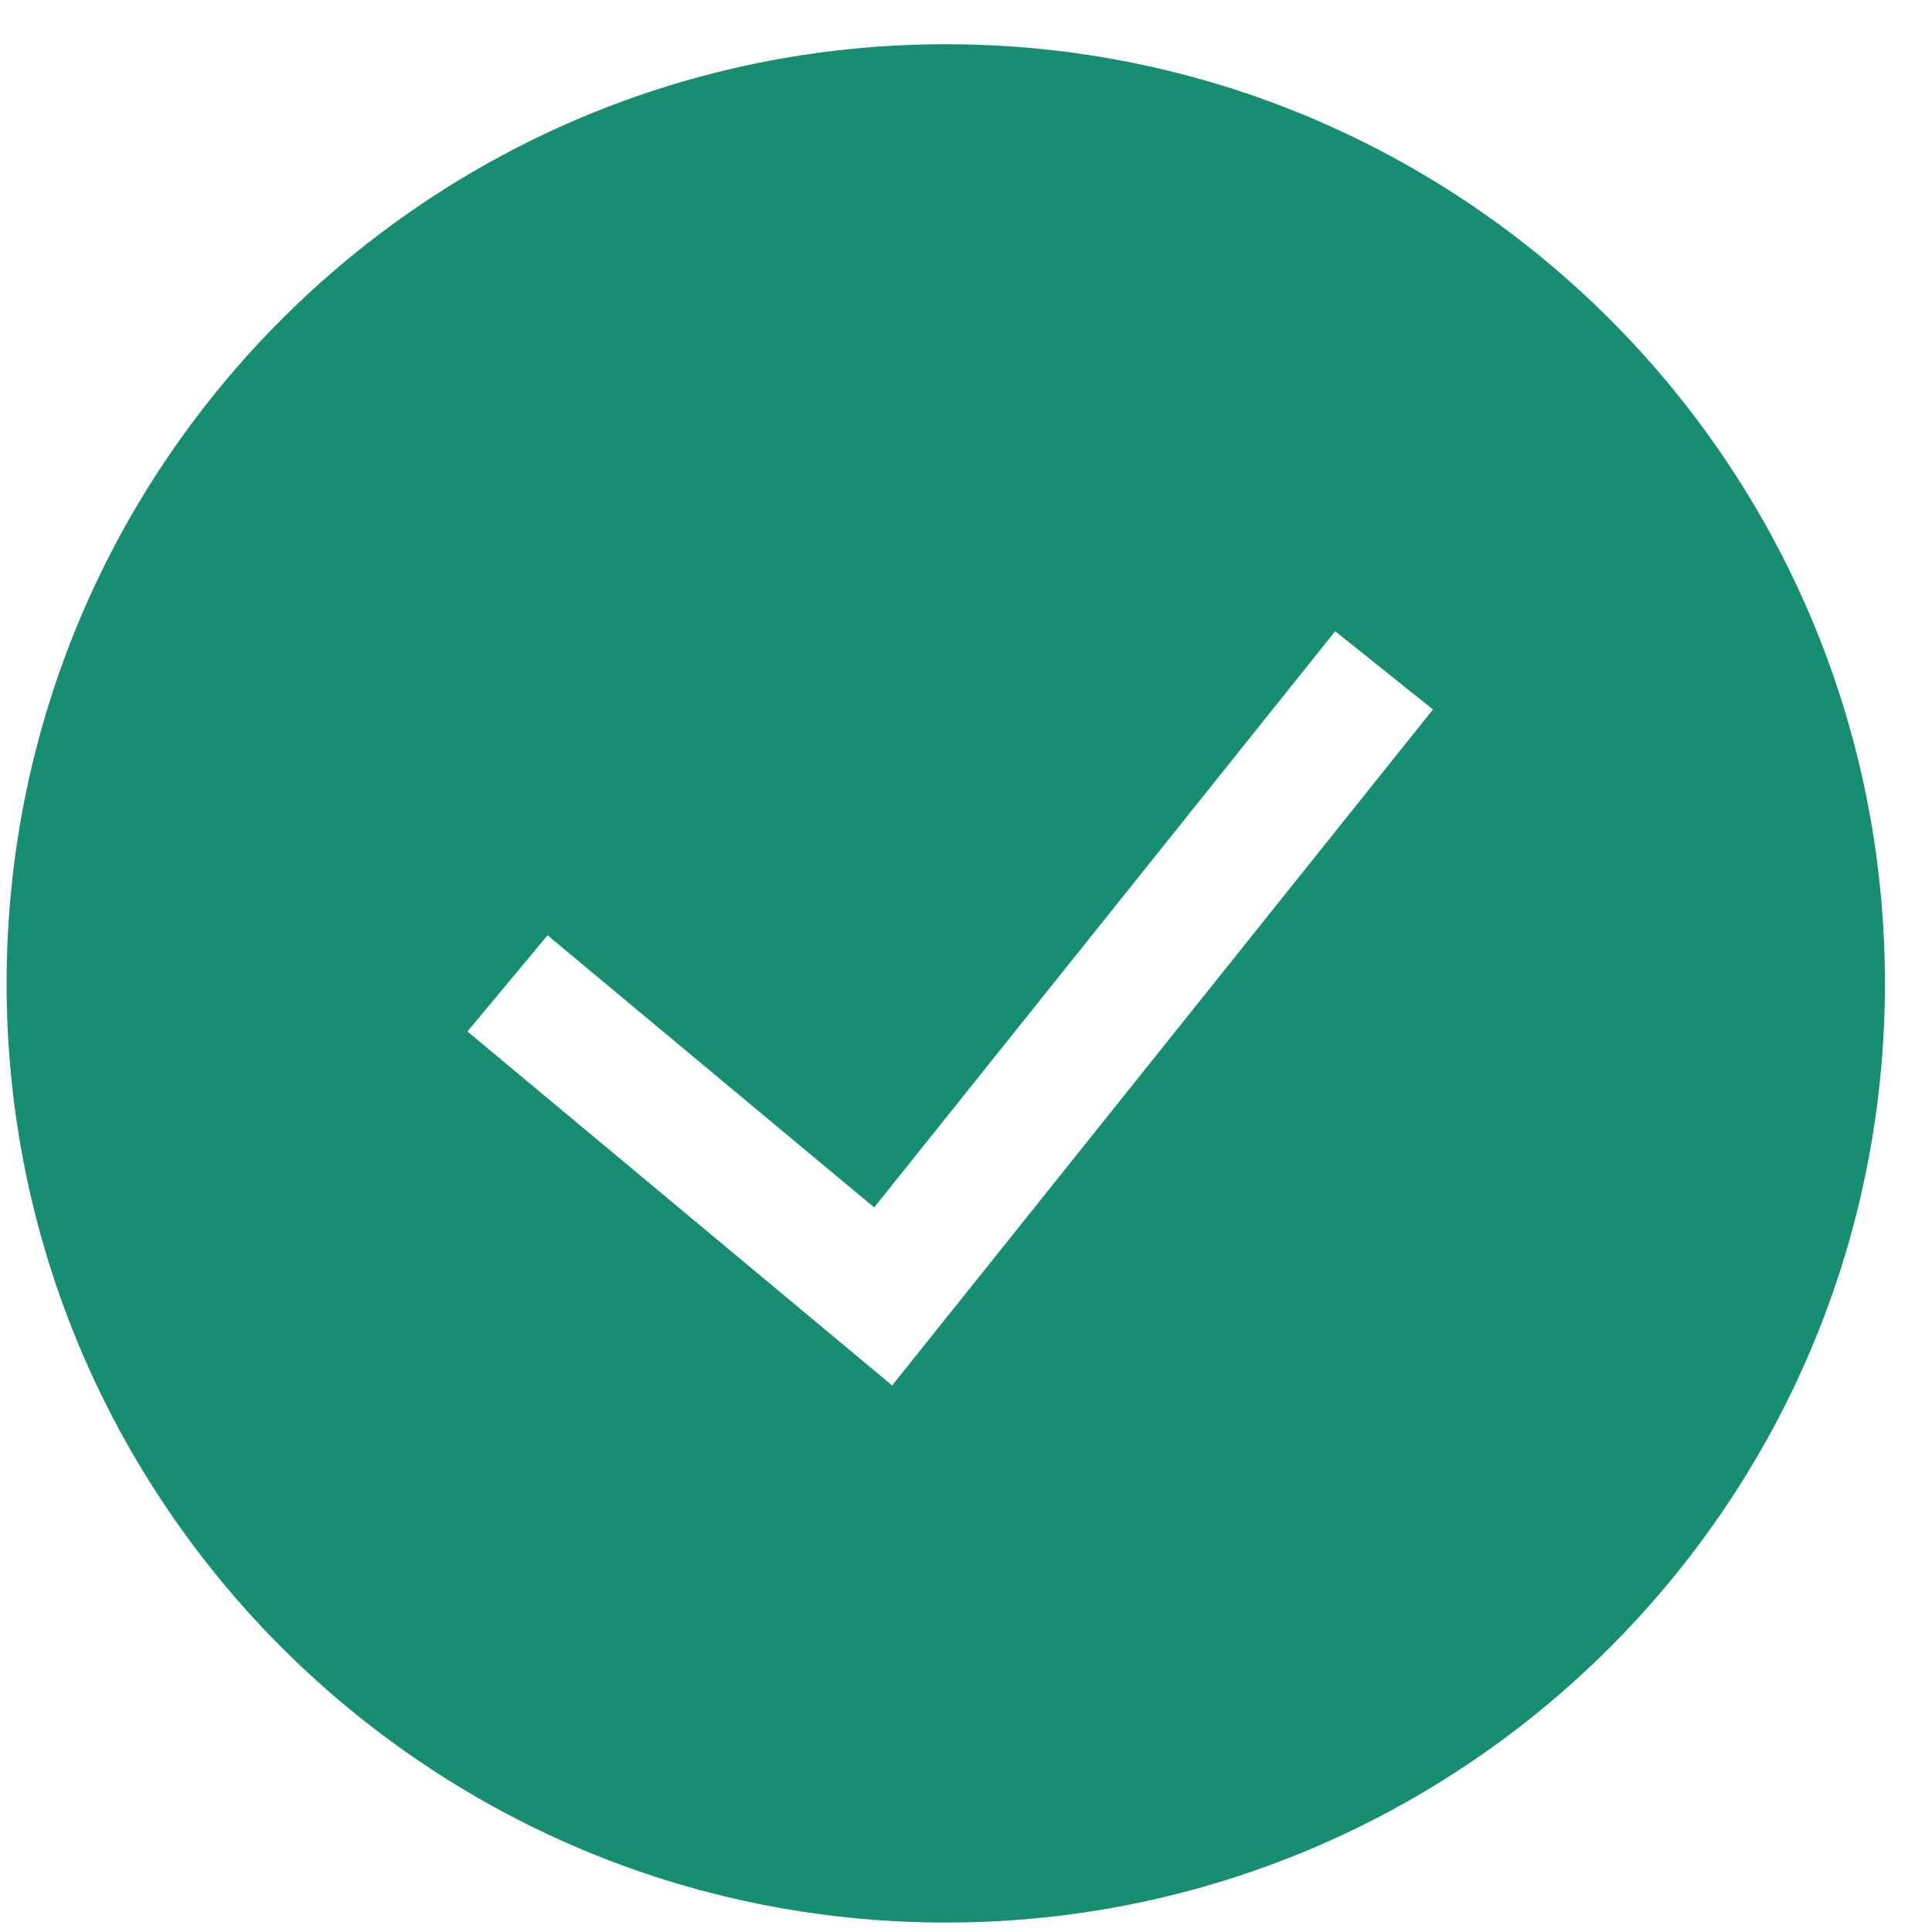 <svg width="36" height="36" viewBox="0 0 36 36" fill="none" xmlns="http://www.w3.org/2000/svg">
<g clip-path="url(#clip0_2727_4436)">
<path fill-rule="evenodd" clip-rule="evenodd" d="M0.123 18.324C0.123 8.659 7.958 0.824 17.623 0.824C27.288 0.824 35.123 8.659 35.123 18.324C35.123 27.989 27.288 35.824 17.623 35.824C7.958 35.824 0.123 27.989 0.123 18.324ZM16.624 25.816L26.701 13.22L24.879 11.762L16.289 22.499L10.203 17.428L8.71 19.22L16.624 25.816Z" fill="#178E71"/>
</g>
<defs>
<clipPath id="clip0_2727_4436">
<rect width="35" height="35" fill="white" transform="translate(0.123 0.824)"/>
</clipPath>
</defs>
</svg>
